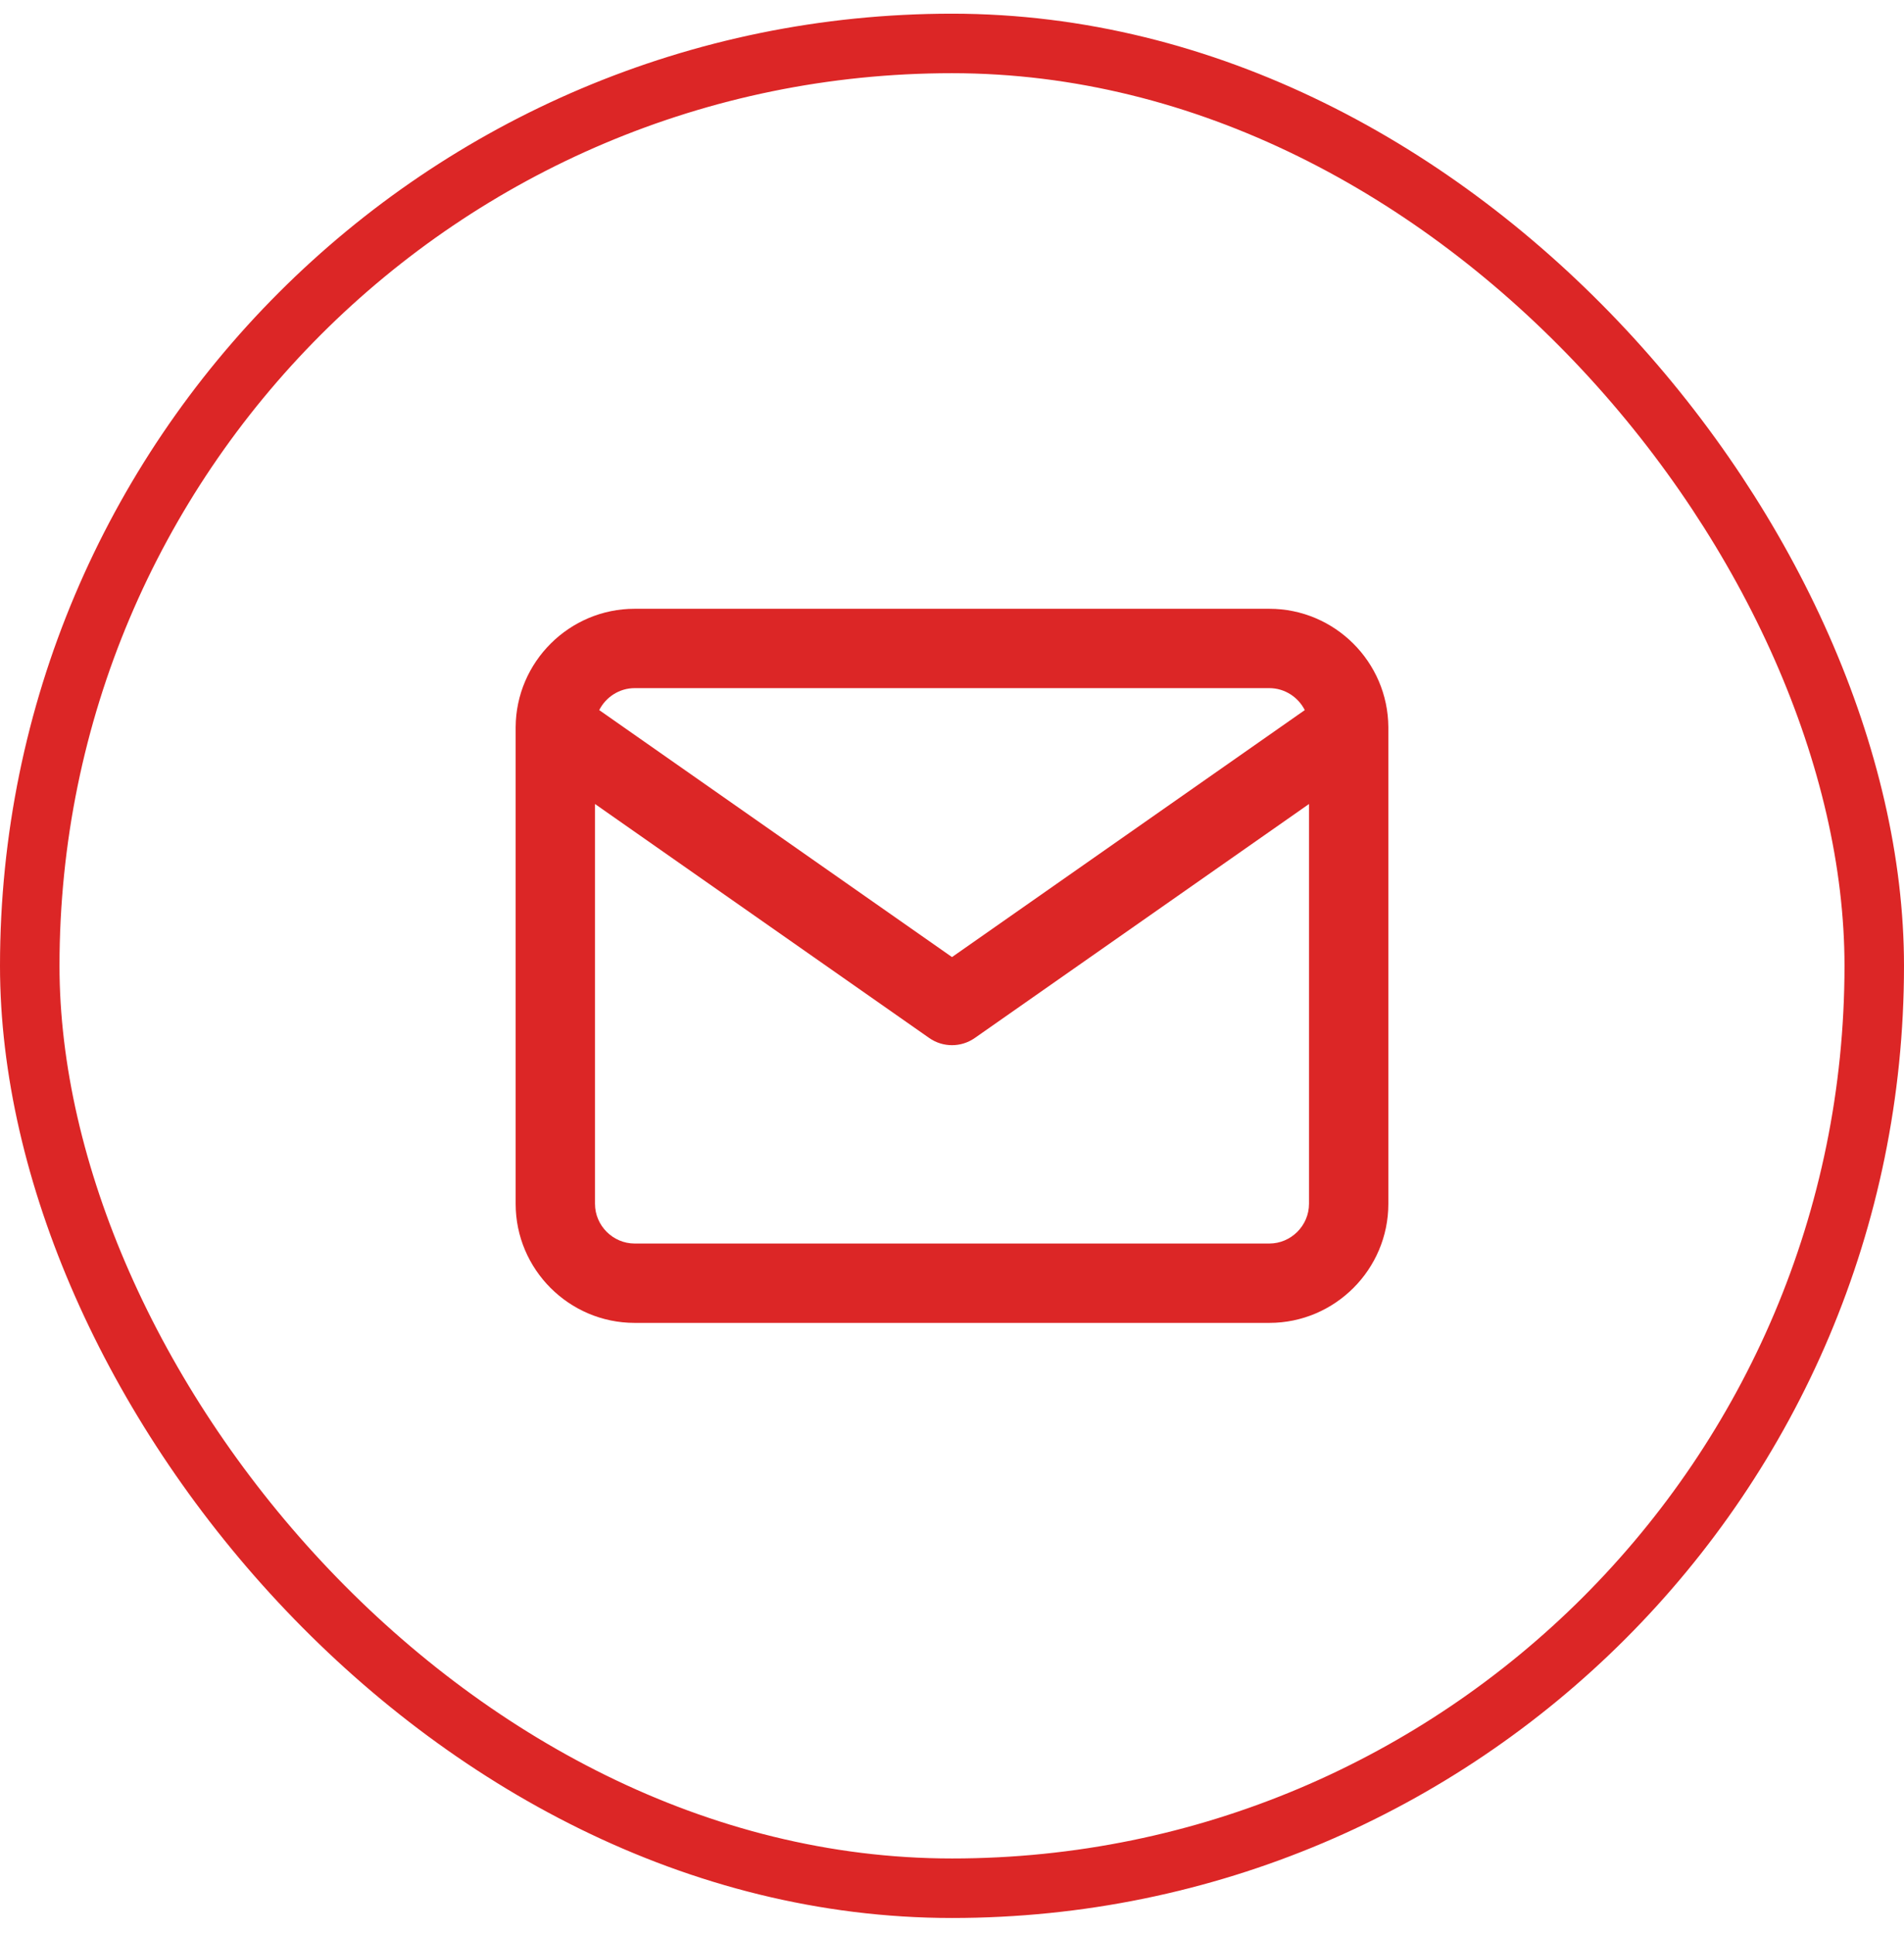 <svg width="64" height="65" viewBox="0 0 64 65" fill="none" xmlns="http://www.w3.org/2000/svg">
<path fill-rule="evenodd" clip-rule="evenodd" d="M17.333 24.437C17.333 24.45 17.333 24.463 17.333 24.476V40.46C17.333 42.663 19.13 44.46 21.333 44.46H42.667C44.87 44.46 46.667 42.663 46.667 40.46V24.476C46.667 24.463 46.667 24.45 46.667 24.437C46.654 22.244 44.862 20.46 42.667 20.46H21.333C19.138 20.46 17.346 22.244 17.333 24.437ZM20.142 23.865C20.363 23.429 20.816 23.127 21.333 23.127H42.667C43.184 23.127 43.637 23.429 43.858 23.865L32 32.166L20.142 23.865ZM44 27.021V40.46C44 41.19 43.397 41.793 42.667 41.793H21.333C20.603 41.793 20 41.19 20 40.46V27.021L31.235 34.886C31.694 35.207 32.306 35.207 32.765 34.886L44 27.021Z" fill="#DC2626"/>
<rect x="1" y="1.46" width="62" height="62" rx="31" stroke="#DC2626" stroke-width="2"/>
</svg>
